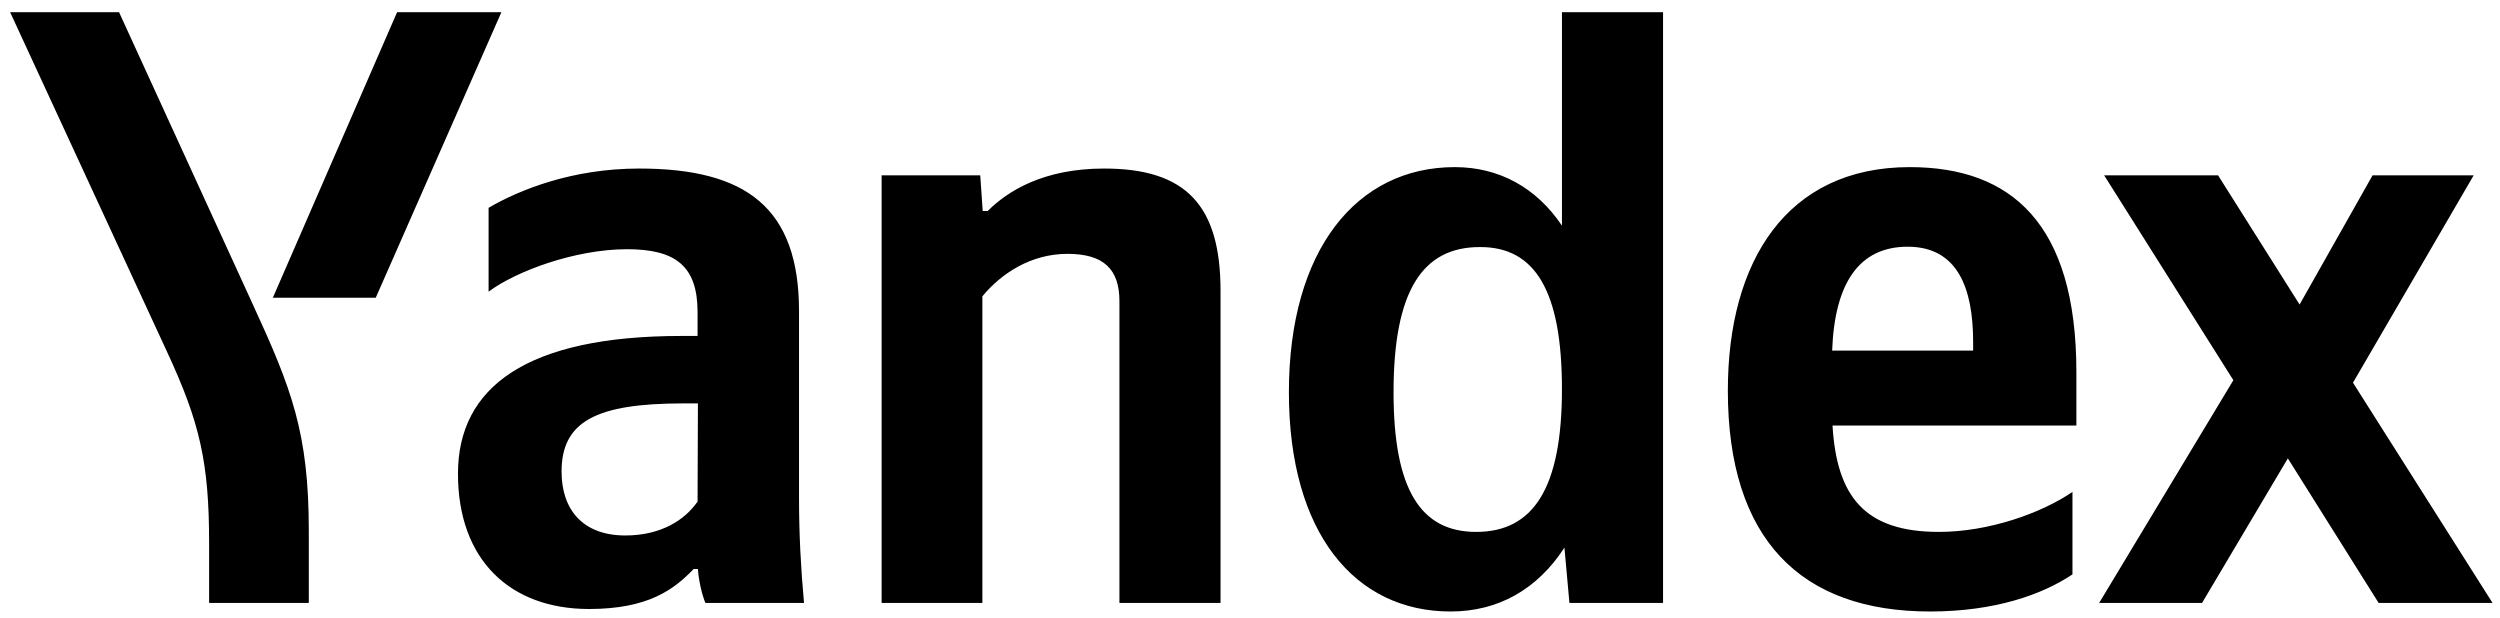 <?xml version="1.0" encoding="UTF-8"?> <svg xmlns="http://www.w3.org/2000/svg" width="190" height="47" viewBox="0 0 190 47" fill="none"><g clip-path="url(#clip0_160_190)"><path d="M15.893 45.823V41.293C15.893 35.162 15.19 32.124 12.727 26.807L0.769 0.927H9.048L19.194 23.09C22.17 29.547 23.469 32.91 23.469 40.343V45.823H15.893ZM20.736 22.629L30.179 0.927H38.106L28.556 22.629H20.736Z" fill="black"></path><path d="M173.876 34.836L167.356 45.823H159.536L169.736 28.895L159.915 13.325H168.573L174.769 23.145L180.316 13.325H188L178.827 29.085L189.434 45.823H180.776L173.876 34.836ZM139.244 26.644H149.958V25.993C149.958 21.924 148.795 18.75 144.98 18.75C141.327 18.75 139.433 21.463 139.244 26.644ZM146.684 46.474C136.863 46.474 131.316 40.994 131.316 29.682C131.316 19.862 135.781 12.701 145.142 12.701C152.826 12.701 157.805 16.96 157.805 28.272V32.341H139.271C139.596 37.766 141.733 40.425 147.361 40.425C151.122 40.425 155.126 39.014 157.507 37.386V43.653C155.207 45.199 151.582 46.474 146.684 46.474ZM105.91 29.818C105.91 37.196 107.966 40.425 112.187 40.425C116.516 40.425 118.708 37.142 118.708 29.574C118.708 22.087 116.652 18.777 112.512 18.777C108.102 18.75 105.91 22.114 105.91 29.818ZM97.956 29.818C97.956 18.967 103.123 12.701 110.564 12.701C113.919 12.701 116.76 14.247 118.708 17.149V0.927H126.392V45.823H119.276L118.897 41.618C116.841 44.792 113.865 46.474 110.239 46.474C102.988 46.474 97.956 40.533 97.956 29.818ZM74.687 45.823H67.003V13.325H74.498L74.687 16.037H75.066C76.608 14.491 79.341 12.809 83.913 12.809C90.19 12.809 92.761 15.658 92.761 22.114V45.823H85.077V22.9C85.077 20.432 83.859 19.293 81.126 19.293C78.34 19.293 76.094 20.785 74.66 22.521V45.823H74.687ZM53.042 30.659H51.932C45.331 30.659 42.679 32.015 42.679 35.84C42.679 38.743 44.303 40.696 47.522 40.696C50.228 40.696 52.041 39.529 53.015 38.119L53.042 30.659ZM60.726 37.875C60.726 40.533 60.861 43.164 61.105 45.823H53.61C53.339 45.172 53.096 44.087 53.042 43.246H52.717C51.229 44.792 49.281 46.284 44.763 46.284C38.81 46.284 34.806 42.595 34.806 36.003C34.806 29.411 40.028 25.532 51.797 25.532H53.015V23.714C53.015 20.215 51.337 18.94 47.657 18.94C43.707 18.94 39.189 20.622 37.133 22.168V15.793C39.459 14.437 43.464 12.809 48.577 12.809C56.721 12.809 60.726 15.793 60.726 23.66V37.875Z" fill="black"></path></g><defs><clipPath id="clip0_160_190"><rect width="188.692" height="45.546" fill="white" transform="translate(0.769 0.928)"></rect></clipPath></defs></svg> 